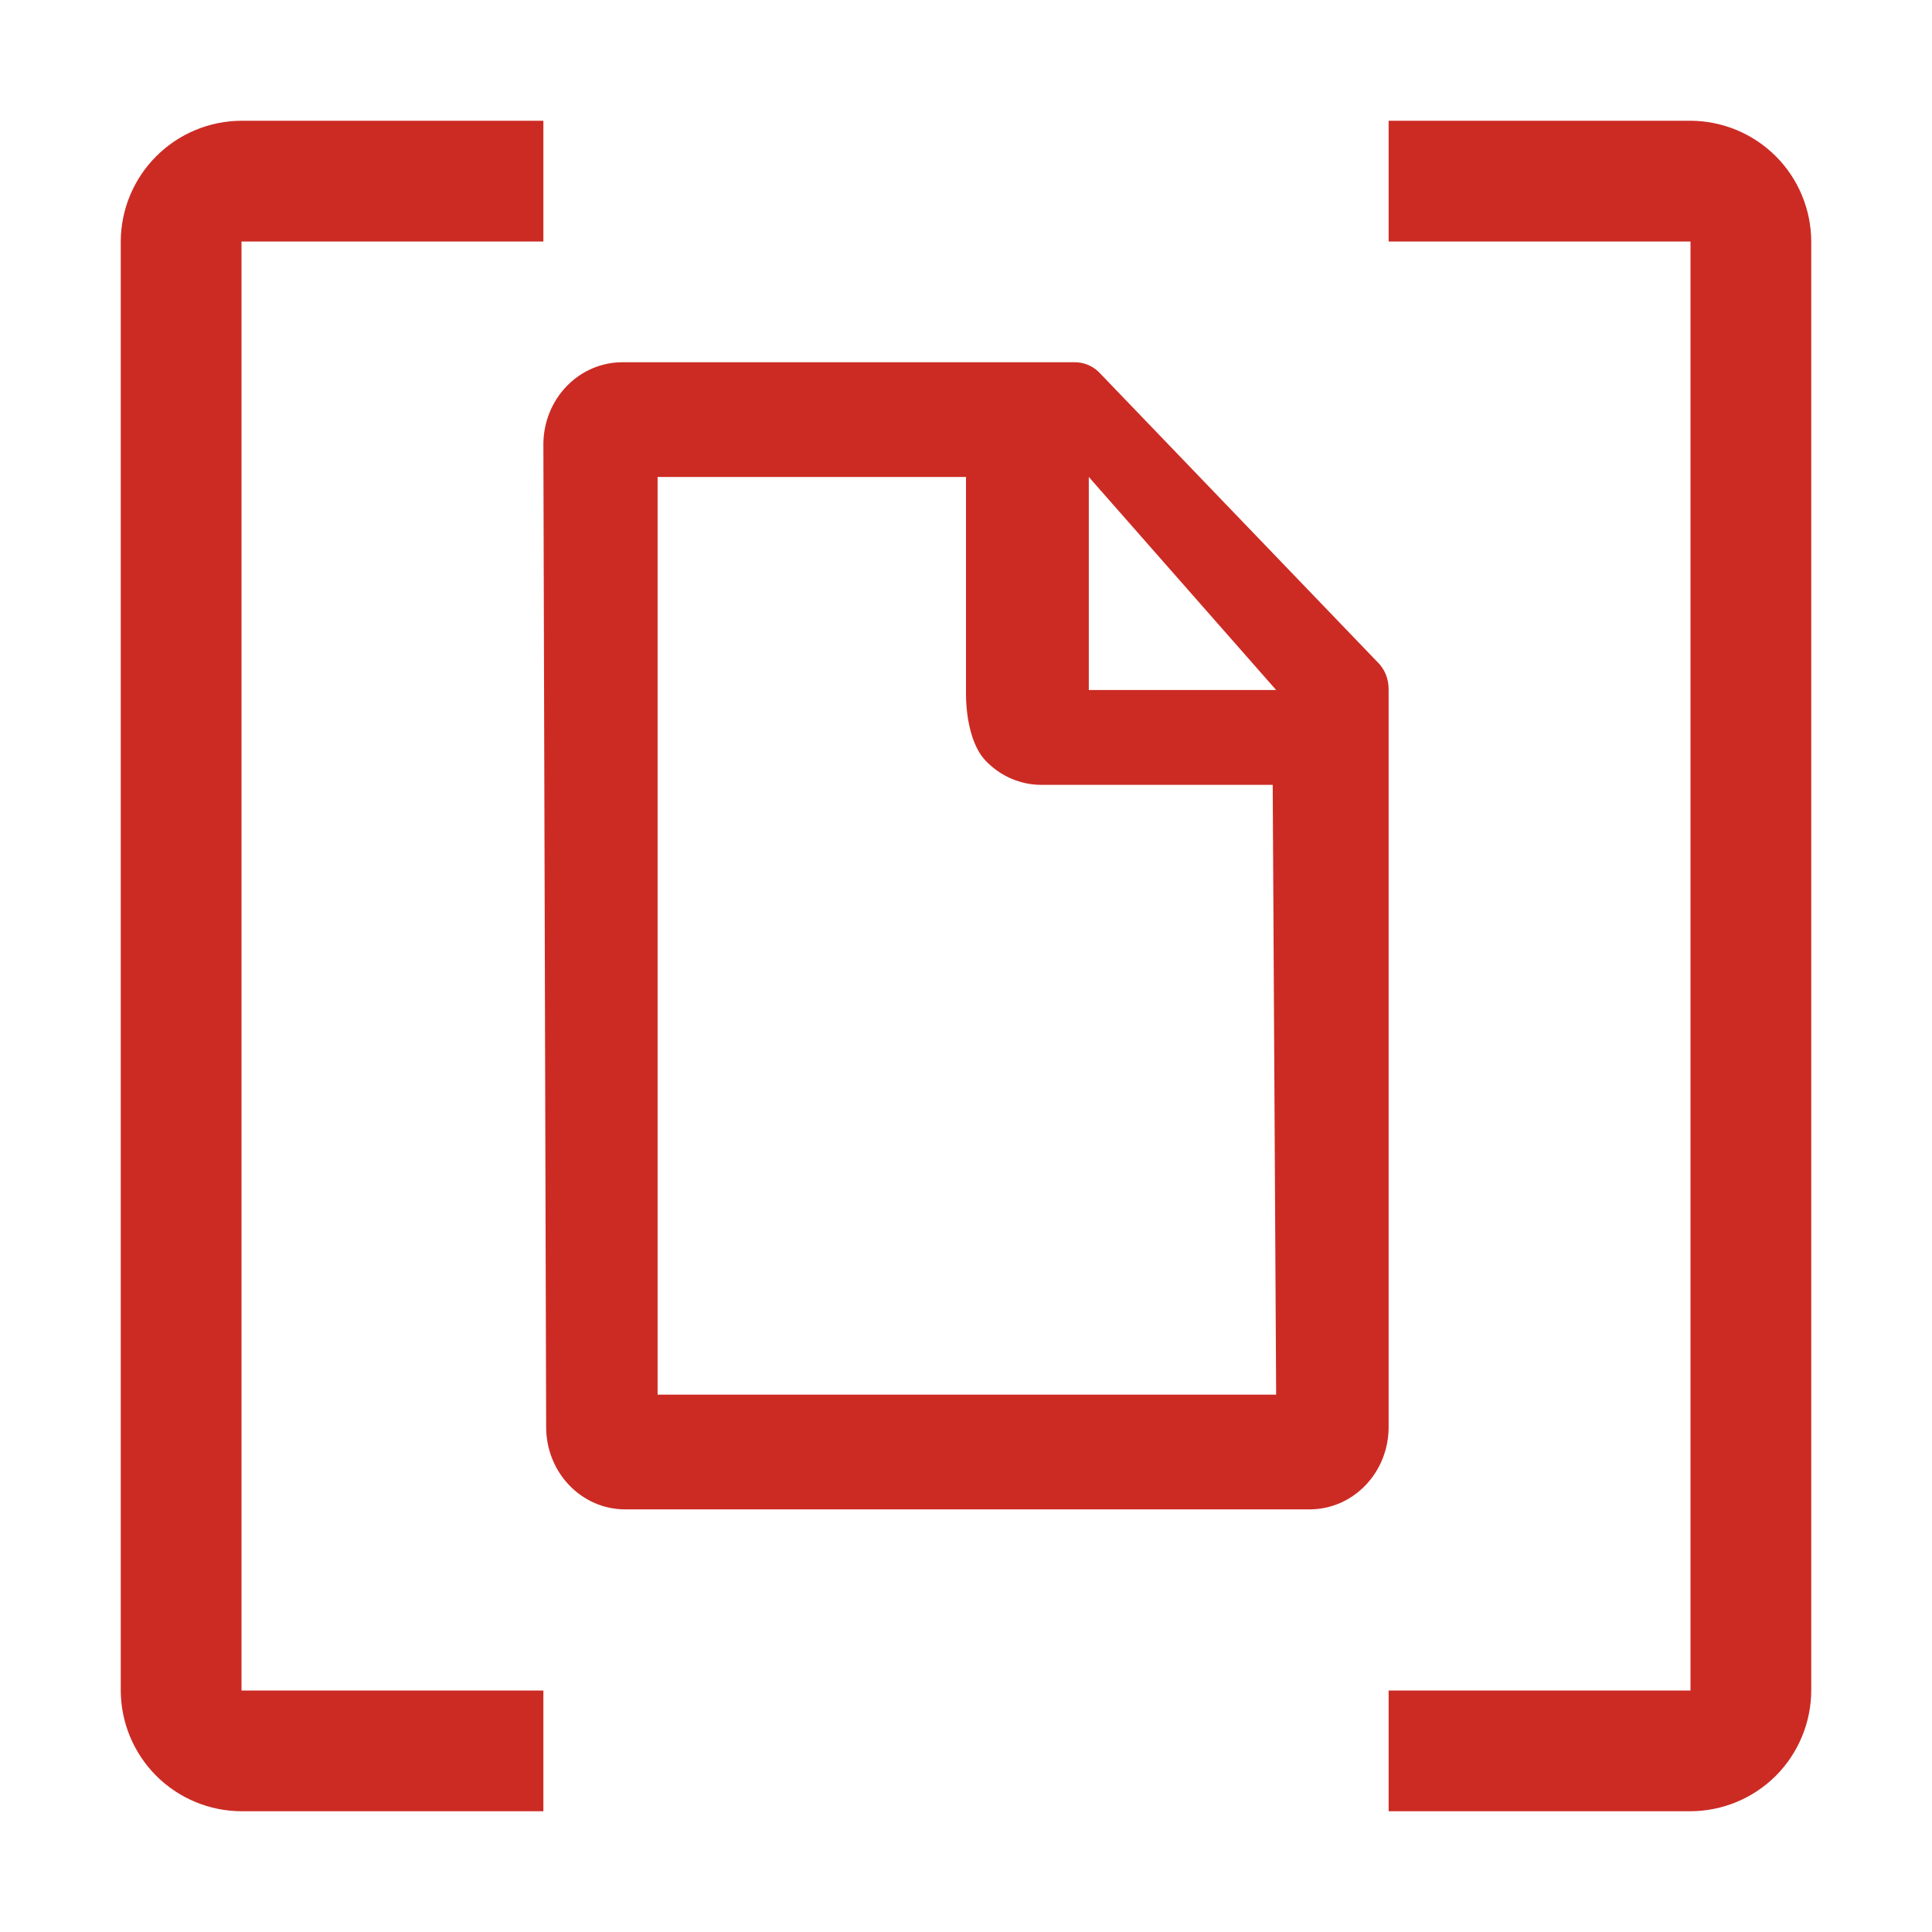 <svg width="32" height="32" viewBox="0 0 32 32" fill="none" xmlns="http://www.w3.org/2000/svg">
<path d="M28 2H23V4H28V28H23V30H28C28.53 29.998 29.038 29.787 29.413 29.413C29.787 29.038 29.998 28.53 30 28V4C29.998 3.47 29.787 2.962 29.413 2.588C29.038 2.213 28.53 2.002 28 2Z" fill="#CC2B24"/>
<path d="M4 4H9V2H4C3.47 2.002 2.962 2.213 2.588 2.588C2.213 2.962 2.002 3.47 2 4V28C2.002 28.53 2.213 29.038 2.588 29.413C2.962 29.787 3.47 29.998 4 30H9V28H4V4Z" fill="#CC2B24"/>
<path d="M22.804 10.954L18.24 6.204C18.183 6.137 18.113 6.085 18.034 6.049C17.955 6.014 17.87 5.997 17.784 6L10.304 6C9.958 6.001 9.627 6.145 9.383 6.399C9.139 6.653 9.001 6.998 9 7.357L9.046 23.643C9.047 24.003 9.185 24.347 9.429 24.601C9.673 24.856 10.004 24.999 10.35 25H21.696C22.041 24.999 22.372 24.856 22.617 24.601C22.861 24.347 22.999 24.003 23 23.643V11.429C23.002 11.34 22.986 11.251 22.953 11.169C22.919 11.087 22.868 11.013 22.804 10.954ZM18.034 7.9L21.137 11.429H18.034V7.9ZM21.137 23.1H10.892V7.9H16V11.5C16.001 11.86 16.081 12.347 16.326 12.601C16.57 12.856 16.901 12.999 17.247 13H21.08L21.137 23.1Z" fill="#CC2B24"/>
</svg>
